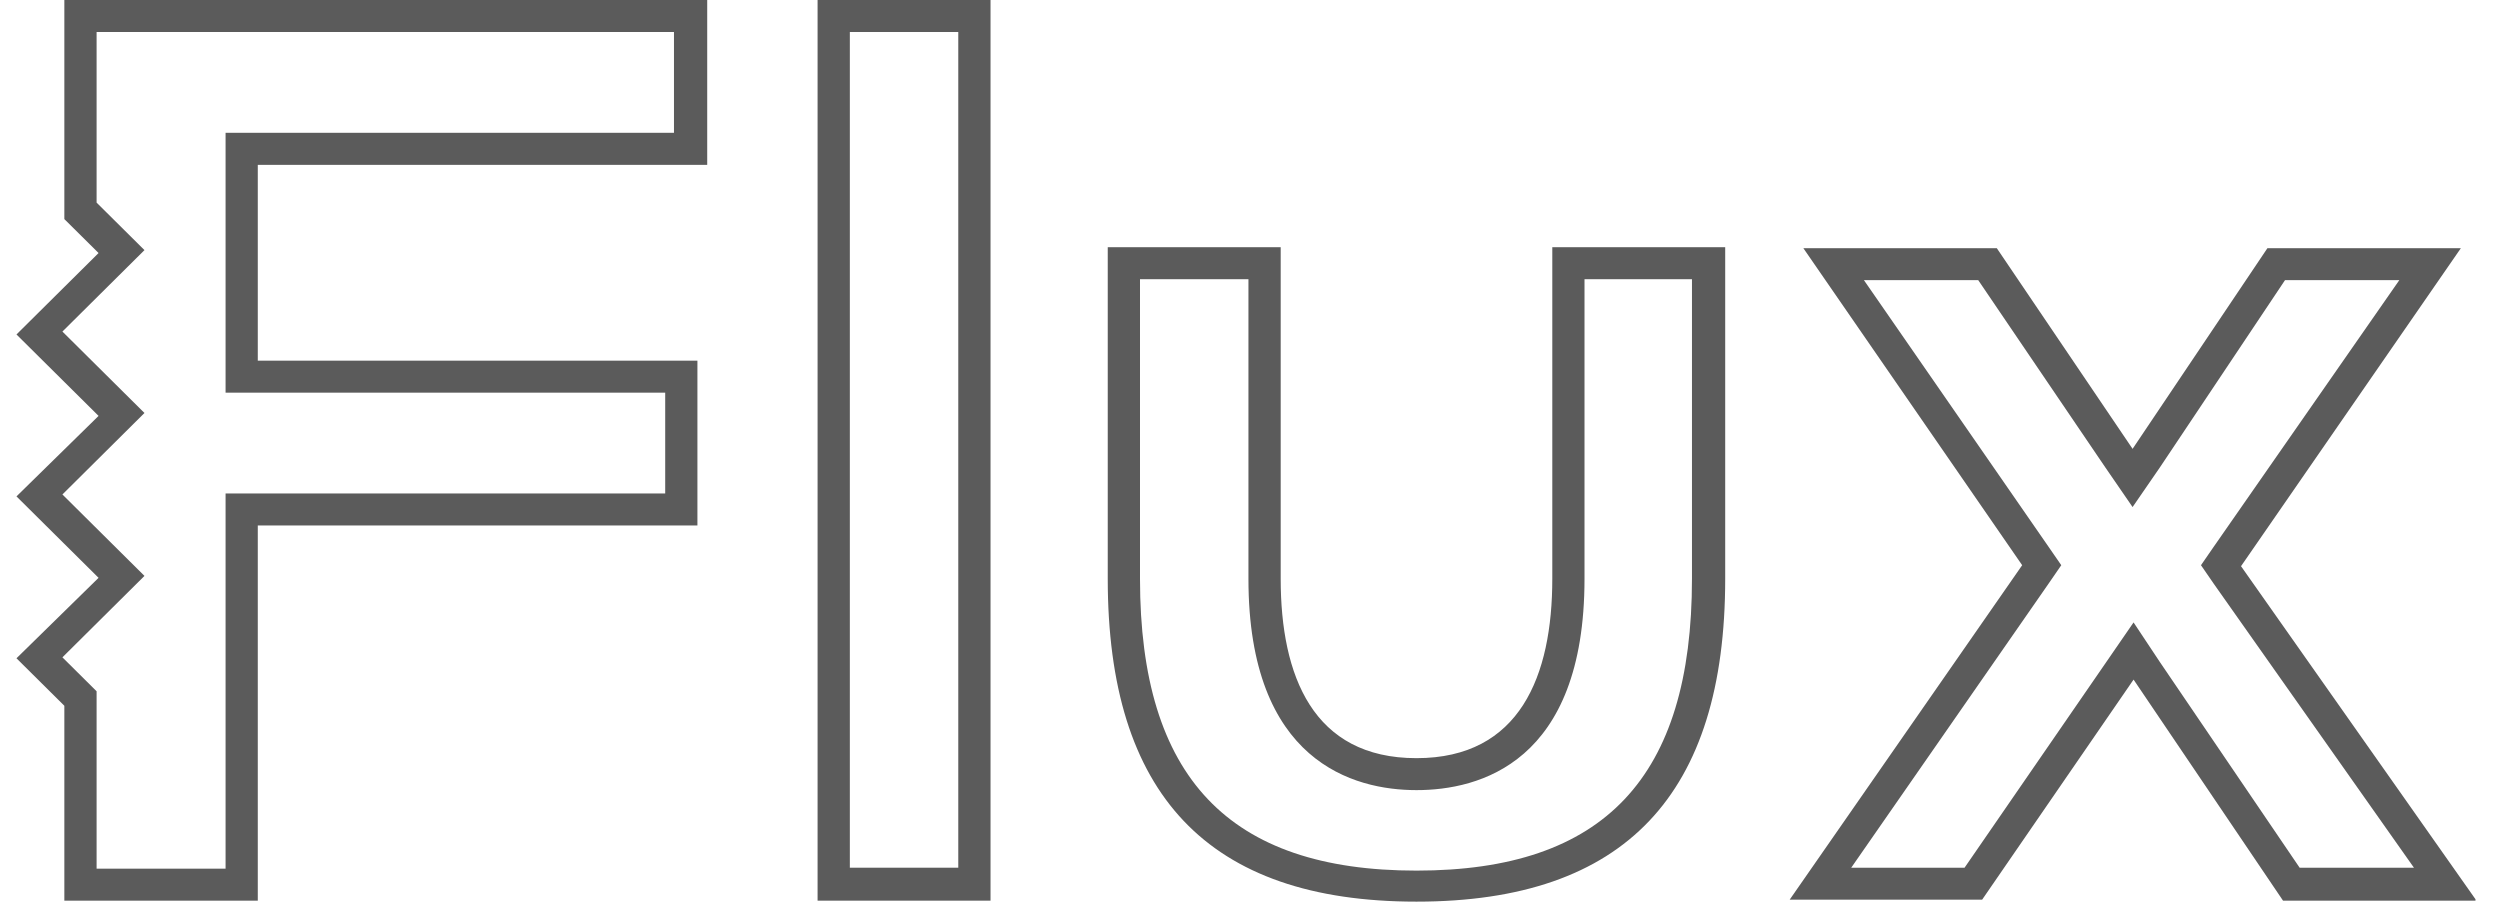 <svg width="61" height="22" viewBox="0 0 61 22" fill="none" xmlns="http://www.w3.org/2000/svg">
<g clip-path="url(#clip0_5703_46326)">
<path d="M23.382 0.781V21.172H20.736V0.781H23.382ZM24.169 0H19.949V21.976H24.169V0Z" fill="#5B5B5B"/>
<path d="M58.543 6.836L54.014 13.342L53.704 13.791L54.014 14.241L58.9 21.172H56.111L52.703 16.157L52.059 15.187L51.391 16.157L47.935 21.172H45.17L49.985 14.241L50.295 13.791L49.985 13.342L45.48 6.836H48.269L51.368 11.402L52.035 12.372L52.703 11.402L55.754 6.836H58.543ZM60.045 6.056H55.325L52.035 10.952L48.722 6.056H44.002L49.341 13.791L43.668 21.952H48.364L52.059 16.582L55.706 21.976H60.426L54.681 13.815L60.045 6.056Z" fill="#5B5B5B"/>
<path d="M17.256 4.022V0H1.57V4.518V5.346L2.405 6.174L0.402 8.161L2.405 10.148L0.402 12.112L2.405 14.099L0.402 16.062L1.57 17.221V17.86V21.976H6.29V12.822H17.017V8.8H6.29V4.022H17.256ZM6.29 9.581H16.231V12.041H6.29H5.504V12.822V21.196H2.357V17.837V16.867L1.523 16.039L3.525 14.052L1.523 12.065L3.525 10.077L1.523 8.09L3.525 6.103L2.357 4.944V4.447V0.781H16.445V3.241H6.29H5.504V4.022V8.8V9.581H6.29Z" fill="#5B5B5B"/>
<path d="M41.284 6.813V14.123C41.284 18.972 39.139 21.243 34.562 21.243C29.985 21.243 27.816 18.972 27.816 14.123V6.813H30.462V14.123C30.462 18.593 33.036 19.279 34.562 19.279C36.088 19.279 38.662 18.617 38.662 14.123V6.813H41.284ZM42.095 6.032H37.876V14.123C37.876 16.488 37.089 18.499 34.562 18.499C32.035 18.499 31.249 16.488 31.249 14.123V6.032H27.029V14.123C27.029 19.374 29.461 22 34.562 22C39.663 22 42.095 19.374 42.095 14.123V6.032Z" fill="#5B5B5B"/>
</g>
<defs>
<clipPath id="clip0_5703_46326">
<rect width="60" height="22" fill="white" transform="translate(0.402)"/>
</clipPath>
</defs>
</svg>
